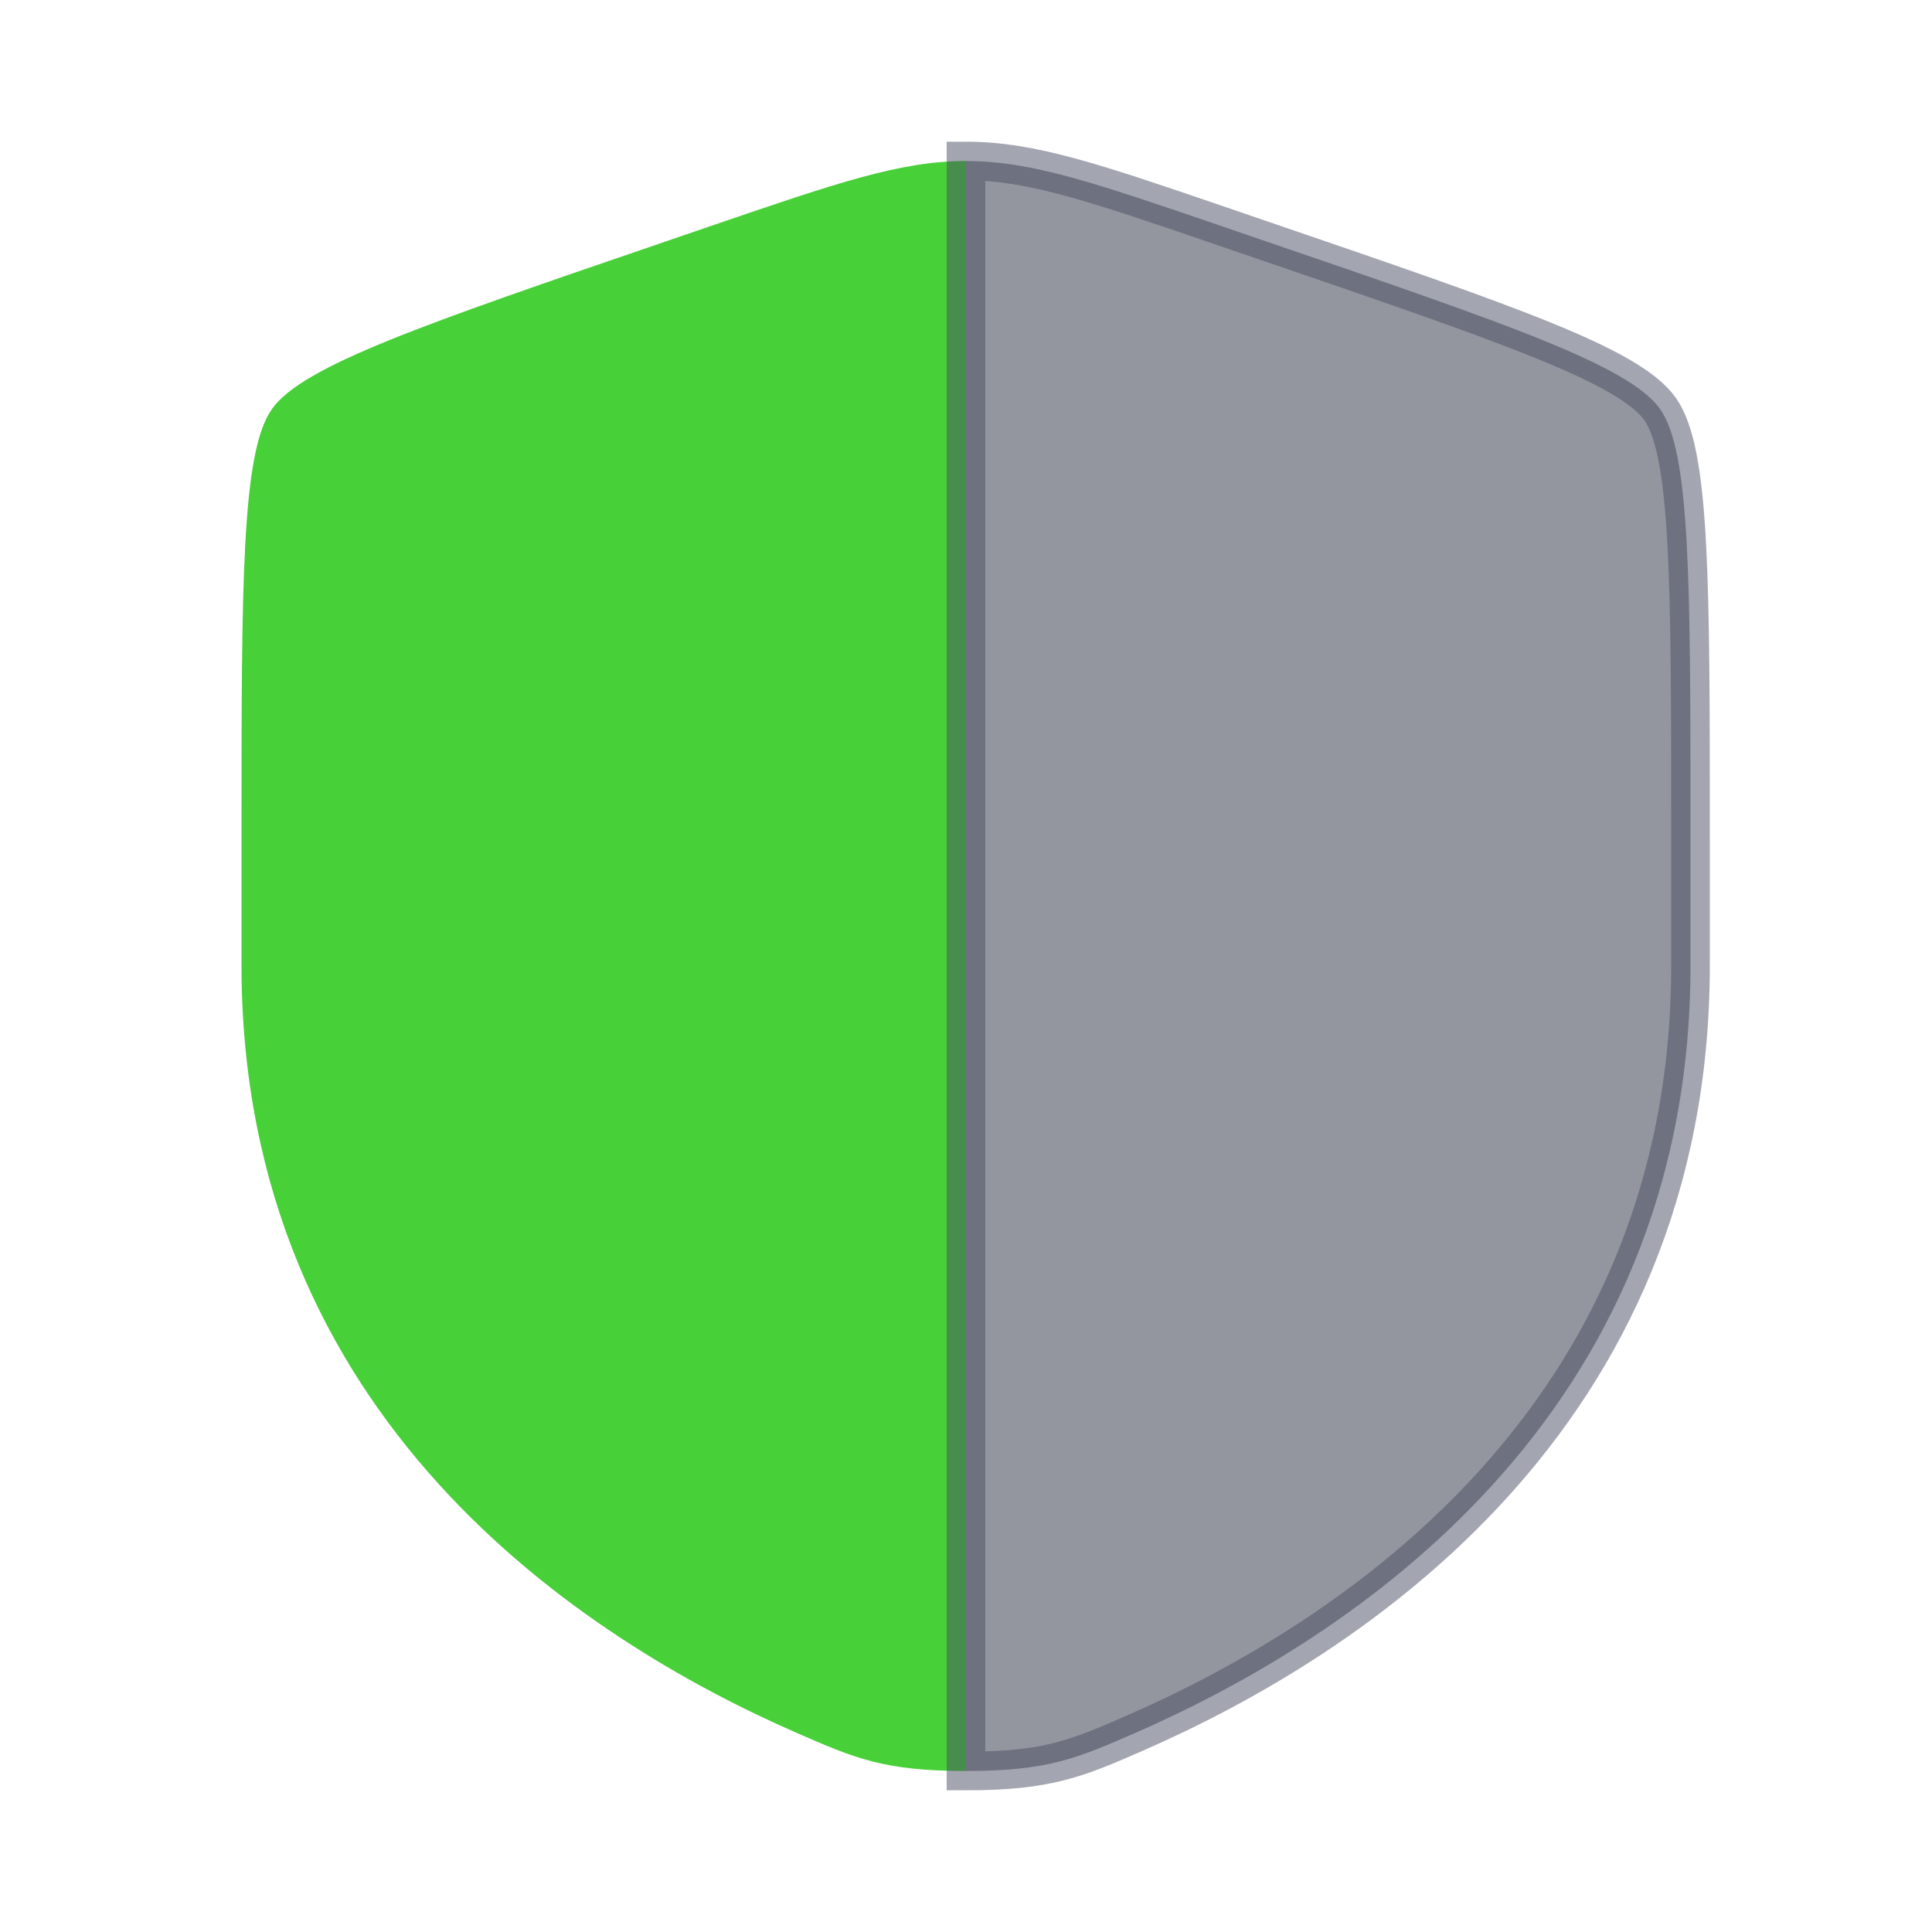 <?xml version="1.0" encoding="UTF-8"?> <svg xmlns="http://www.w3.org/2000/svg" width="50" height="50" viewBox="0 0 50 50" fill="none"><path fill-rule="evenodd" clip-rule="evenodd" d="M7.036 10.588C6.25 11.709 6.25 15.04 6.25 21.701V24.982C6.25 36.728 15.081 42.428 20.622 44.849C22.125 45.505 22.877 45.833 25 45.833V4.167C23.31 4.167 21.677 4.726 18.412 5.843L17.219 6.252C10.955 8.396 7.823 9.468 7.036 10.588Z" fill="#47D037"></path><path opacity="0.5" d="M43.75 24.982V21.701C43.75 15.04 43.75 11.709 42.964 10.588C42.177 9.468 39.045 8.396 32.781 6.252L31.588 5.843C28.323 4.726 26.69 4.167 25 4.167V45.833C27.123 45.833 27.875 45.505 29.378 44.849C34.919 42.428 43.75 36.728 43.75 24.982Z" fill="#2B2E41" stroke="#484C62"></path></svg> 